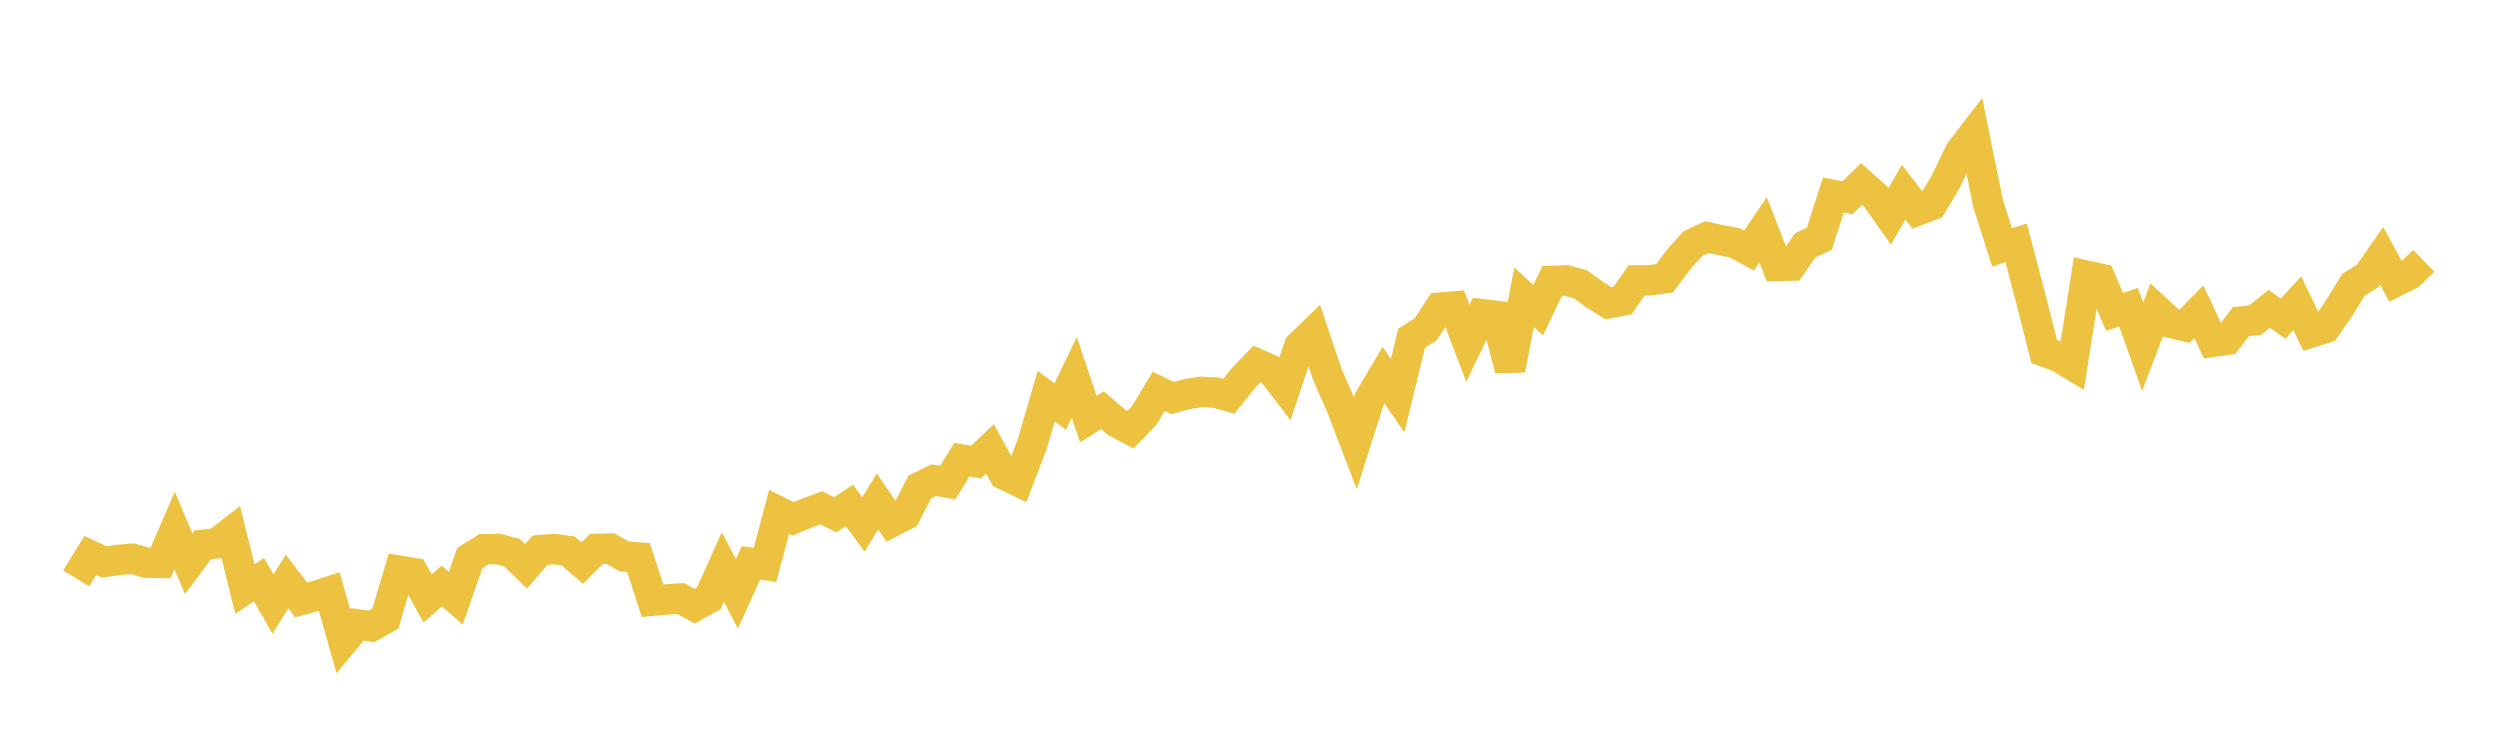 <svg width="164" height="48" xmlns="http://www.w3.org/2000/svg" xmlns:xlink="http://www.w3.org/1999/xlink"><path fill="none" stroke="rgb(237,194,64)" stroke-width="2" d="M5,37.946L5.922,36.439L6.844,36.861L7.766,36.729L8.689,36.652L9.611,36.91L10.533,36.926L11.455,34.799L12.377,36.981L13.299,35.745L14.222,35.638L15.144,34.925L16.066,38.643L16.988,38.024L17.91,39.624L18.832,38.141L19.754,39.356L20.677,39.108L21.599,38.809L22.521,42.065L23.443,40.956L24.365,41.086L25.287,40.563L26.21,37.445L27.132,37.593L28.054,39.262L28.976,38.439L29.898,39.248L30.82,36.61L31.743,36.027L32.665,36.012L33.587,36.256L34.509,37.158L35.431,36.094L36.353,36.017L37.275,36.145L38.198,36.936L39.12,36.012L40.042,35.986L40.964,36.508L41.886,36.575L42.808,39.406L43.731,39.325L44.653,39.264L45.575,39.765L46.497,39.249L47.419,37.197L48.341,38.958L49.263,36.924L50.186,37.059L51.108,33.573L52.03,34.035L52.952,33.653L53.874,33.308L54.796,33.772L55.719,33.154L56.641,34.402L57.563,32.898L58.485,34.242L59.407,33.766L60.329,31.954L61.251,31.497L62.174,31.661L63.096,30.155L64.018,30.317L64.94,29.445L65.862,31.128L66.784,31.572L67.707,29.151L68.629,25.99L69.551,26.674L70.473,24.753L71.395,27.494L72.317,26.908L73.24,27.699L74.162,28.191L75.084,27.219L76.006,25.679L76.928,26.11L77.85,25.857L78.772,25.705L79.695,25.746L80.617,26L81.539,24.832L82.461,23.869L83.383,24.269L84.305,25.467L85.228,22.71L86.15,21.818L87.072,24.558L87.994,26.66L88.916,29.068L89.838,26.17L90.76,24.612L91.683,25.956L92.605,22.188L93.527,21.603L94.449,20.19L95.371,20.109L96.293,22.524L97.216,20.613L98.138,20.725L99.06,24.246L99.982,19.498L100.904,20.35L101.826,18.426L102.749,18.395L103.671,18.644L104.593,19.319L105.515,19.892L106.437,19.72L107.359,18.396L108.281,18.385L109.204,18.249L110.126,17.012L111.048,15.989L111.97,15.558L112.892,15.753L113.814,15.939L114.737,16.439L115.659,15.074L116.581,17.446L117.503,17.419L118.425,16.091L119.347,15.663L120.269,12.798L121.192,12.971L122.114,12.069L123.036,12.891L123.958,14.194L124.88,12.602L125.802,13.804L126.725,13.451L127.647,11.903L128.569,9.975L129.491,8.775L130.413,13.326L131.335,16.228L132.257,15.935L133.18,19.436L134.102,23.063L135.024,23.392L135.946,23.951L136.868,18.083L137.79,18.287L138.713,20.462L139.635,20.149L140.557,22.751L141.479,20.328L142.401,21.179L143.323,21.396L144.246,20.447L145.168,22.424L146.09,22.289L147.012,21.099L147.934,21.003L148.856,20.262L149.778,20.902L150.701,19.889L151.623,21.805L152.545,21.517L153.467,20.187L154.389,18.679L155.311,18.108L156.234,16.788L157.156,18.47L158.078,18.002L159,17.11"></path></svg>
